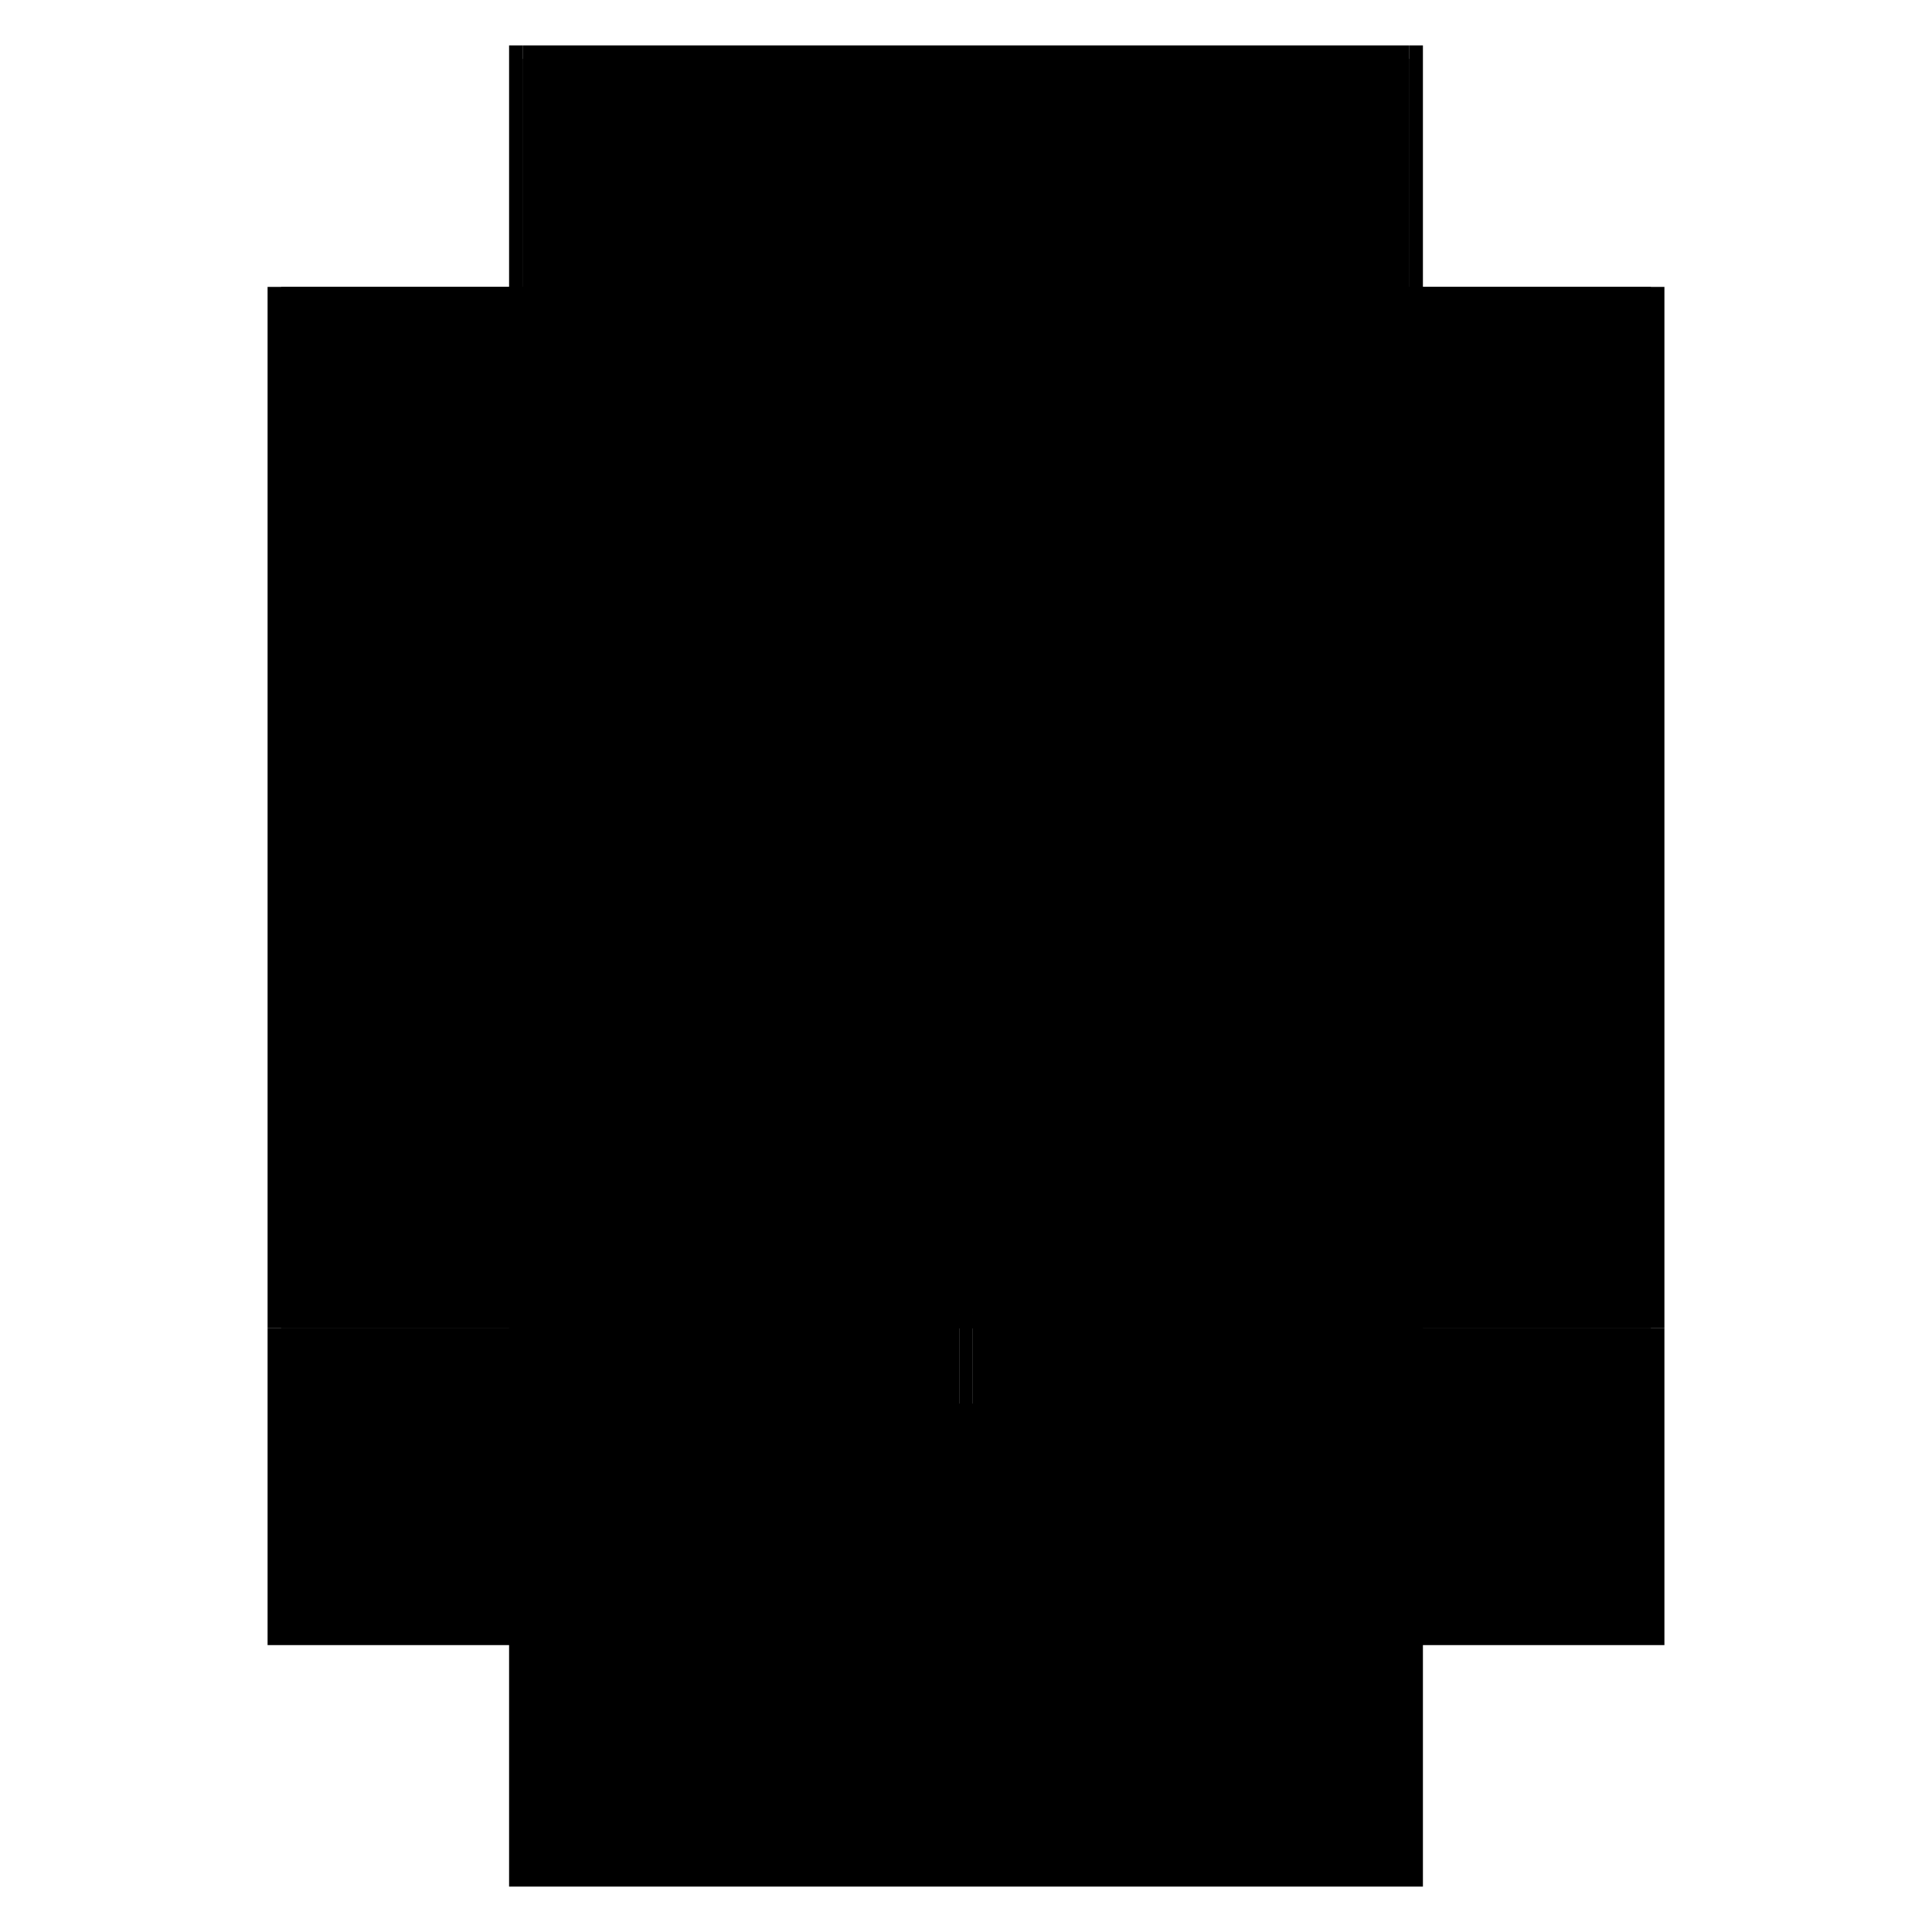 <?xml version="1.0" encoding="utf-8" ?>
<svg xmlns="http://www.w3.org/2000/svg" xmlns:ev="http://www.w3.org/2001/xml-events" xmlns:xlink="http://www.w3.org/1999/xlink" baseProfile="full" height="100%" version="1.1" viewBox="-1,-1,2,2" width="100%">
  <defs>
    <style type="text/css"><![CDATA[.vectorEffectClass {vector-effect: non-scaling-stroke;}]]></style>
  </defs>
  <line class="vectorEffectClass" fill="none" stroke="black" stroke-width="0.5" x1="-0.473" x2="-0.473" y1="0.375" y2="-0.703"/>
  <line class="vectorEffectClass" fill="none" stroke="black" stroke-width="0.5" x1="0.473" x2="0.473" y1="0.375" y2="-0.703"/>
  <line class="vectorEffectClass" fill="none" stroke="black" stroke-width="0.5" x1="-0.459" x2="-0.459" y1="0.361" y2="-0.689"/>
  <line class="vectorEffectClass" fill="none" stroke="black" stroke-width="0.5" x1="0.459" x2="0.459" y1="0.361" y2="-0.689"/>
  <line class="vectorEffectClass" fill="none" stroke="black" stroke-width="0.5" x1="-0.007" x2="-0.007" y1="0.361" y2="-0.689"/>
  <line class="vectorEffectClass" fill="none" stroke="black" stroke-width="0.5" x1="0.007" x2="0.007" y1="0.361" y2="-0.689"/>
  <line class="vectorEffectClass" fill="none" stroke="black" stroke-width="0.5" x1="-0.473" x2="0.473" y1="0.703" y2="0.703"/>
  <line class="vectorEffectClass" fill="none" stroke="black" stroke-width="0.5" x1="-0.459" x2="0.459" y1="-0.703" y2="-0.703"/>
  <line class="vectorEffectClass" fill="none" stroke="black" stroke-width="0.5" x1="-0.459" x2="-0.007" y1="0.375" y2="0.375"/>
  <line class="vectorEffectClass" fill="none" stroke="black" stroke-width="0.5" x1="0.007" x2="0.459" y1="0.375" y2="0.375"/>
  <line class="vectorEffectClass" fill="none" stroke="black" stroke-width="0.5" x1="-0.459" x2="-0.007" y1="-0.689" y2="-0.689"/>
  <line class="vectorEffectClass" fill="none" stroke="black" stroke-width="0.5" x1="0.007" x2="0.459" y1="-0.689" y2="-0.689"/>
  <line class="vectorEffectClass" fill="none" stroke="black" stroke-width="0.5" x1="-0.459" x2="-0.007" y1="0.361" y2="0.361"/>
  <line class="vectorEffectClass" fill="none" stroke="black" stroke-width="0.5" x1="0.007" x2="0.459" y1="0.361" y2="0.361"/>
  <line class="vectorEffectClass" fill="none" stroke="black" stroke-width="0.5" x1="-0.473" x2="-0.473" y1="0.703" y2="0.375"/>
  <line class="vectorEffectClass" fill="none" stroke="black" stroke-width="0.5" x1="0.473" x2="0.473" y1="0.703" y2="0.375"/>
  <line class="vectorEffectClass" fill="none" stroke="black" stroke-width="0.5" x1="-0.459" x2="-0.459" y1="0.375" y2="0.361"/>
  <line class="vectorEffectClass" fill="none" stroke="black" stroke-width="0.5" x1="-0.459" x2="-0.459" y1="-0.689" y2="-0.703"/>
  <line class="vectorEffectClass" fill="none" stroke="black" stroke-width="0.5" x1="0.459" x2="0.459" y1="0.375" y2="0.361"/>
  <line class="vectorEffectClass" fill="none" stroke="black" stroke-width="0.5" x1="0.459" x2="0.459" y1="-0.689" y2="-0.703"/>
  <line class="vectorEffectClass" fill="none" stroke="black" stroke-width="0.5" x1="-0.007" x2="-0.007" y1="0.375" y2="0.361"/>
  <line class="vectorEffectClass" fill="none" stroke="black" stroke-width="0.5" x1="0.007" x2="0.007" y1="0.375" y2="0.361"/>
  <line class="vectorEffectClass" fill="none" stroke="black" stroke-width="0.5" x1="-0.007" x2="0.007" y1="0.375" y2="0.375"/>
  <line class="vectorEffectClass" fill="none" stroke="black" stroke-width="0.5" x1="-0.007" x2="0.007" y1="-0.689" y2="-0.689"/>
  <line class="vectorEffectClass" fill="none" stroke="black" stroke-width="0.5" x1="-0.473" x2="-0.459" y1="0.375" y2="0.375"/>
  <line class="vectorEffectClass" fill="none" stroke="black" stroke-width="0.5" x1="0.459" x2="0.473" y1="0.375" y2="0.375"/>
  <line class="vectorEffectClass" fill="none" stroke="black" stroke-width="0.5" x1="-0.473" x2="-0.459" y1="-0.703" y2="-0.703"/>
  <line class="vectorEffectClass" fill="none" stroke="black" stroke-width="0.5" x1="0.459" x2="0.473" y1="-0.703" y2="-0.703"/>
</svg>
